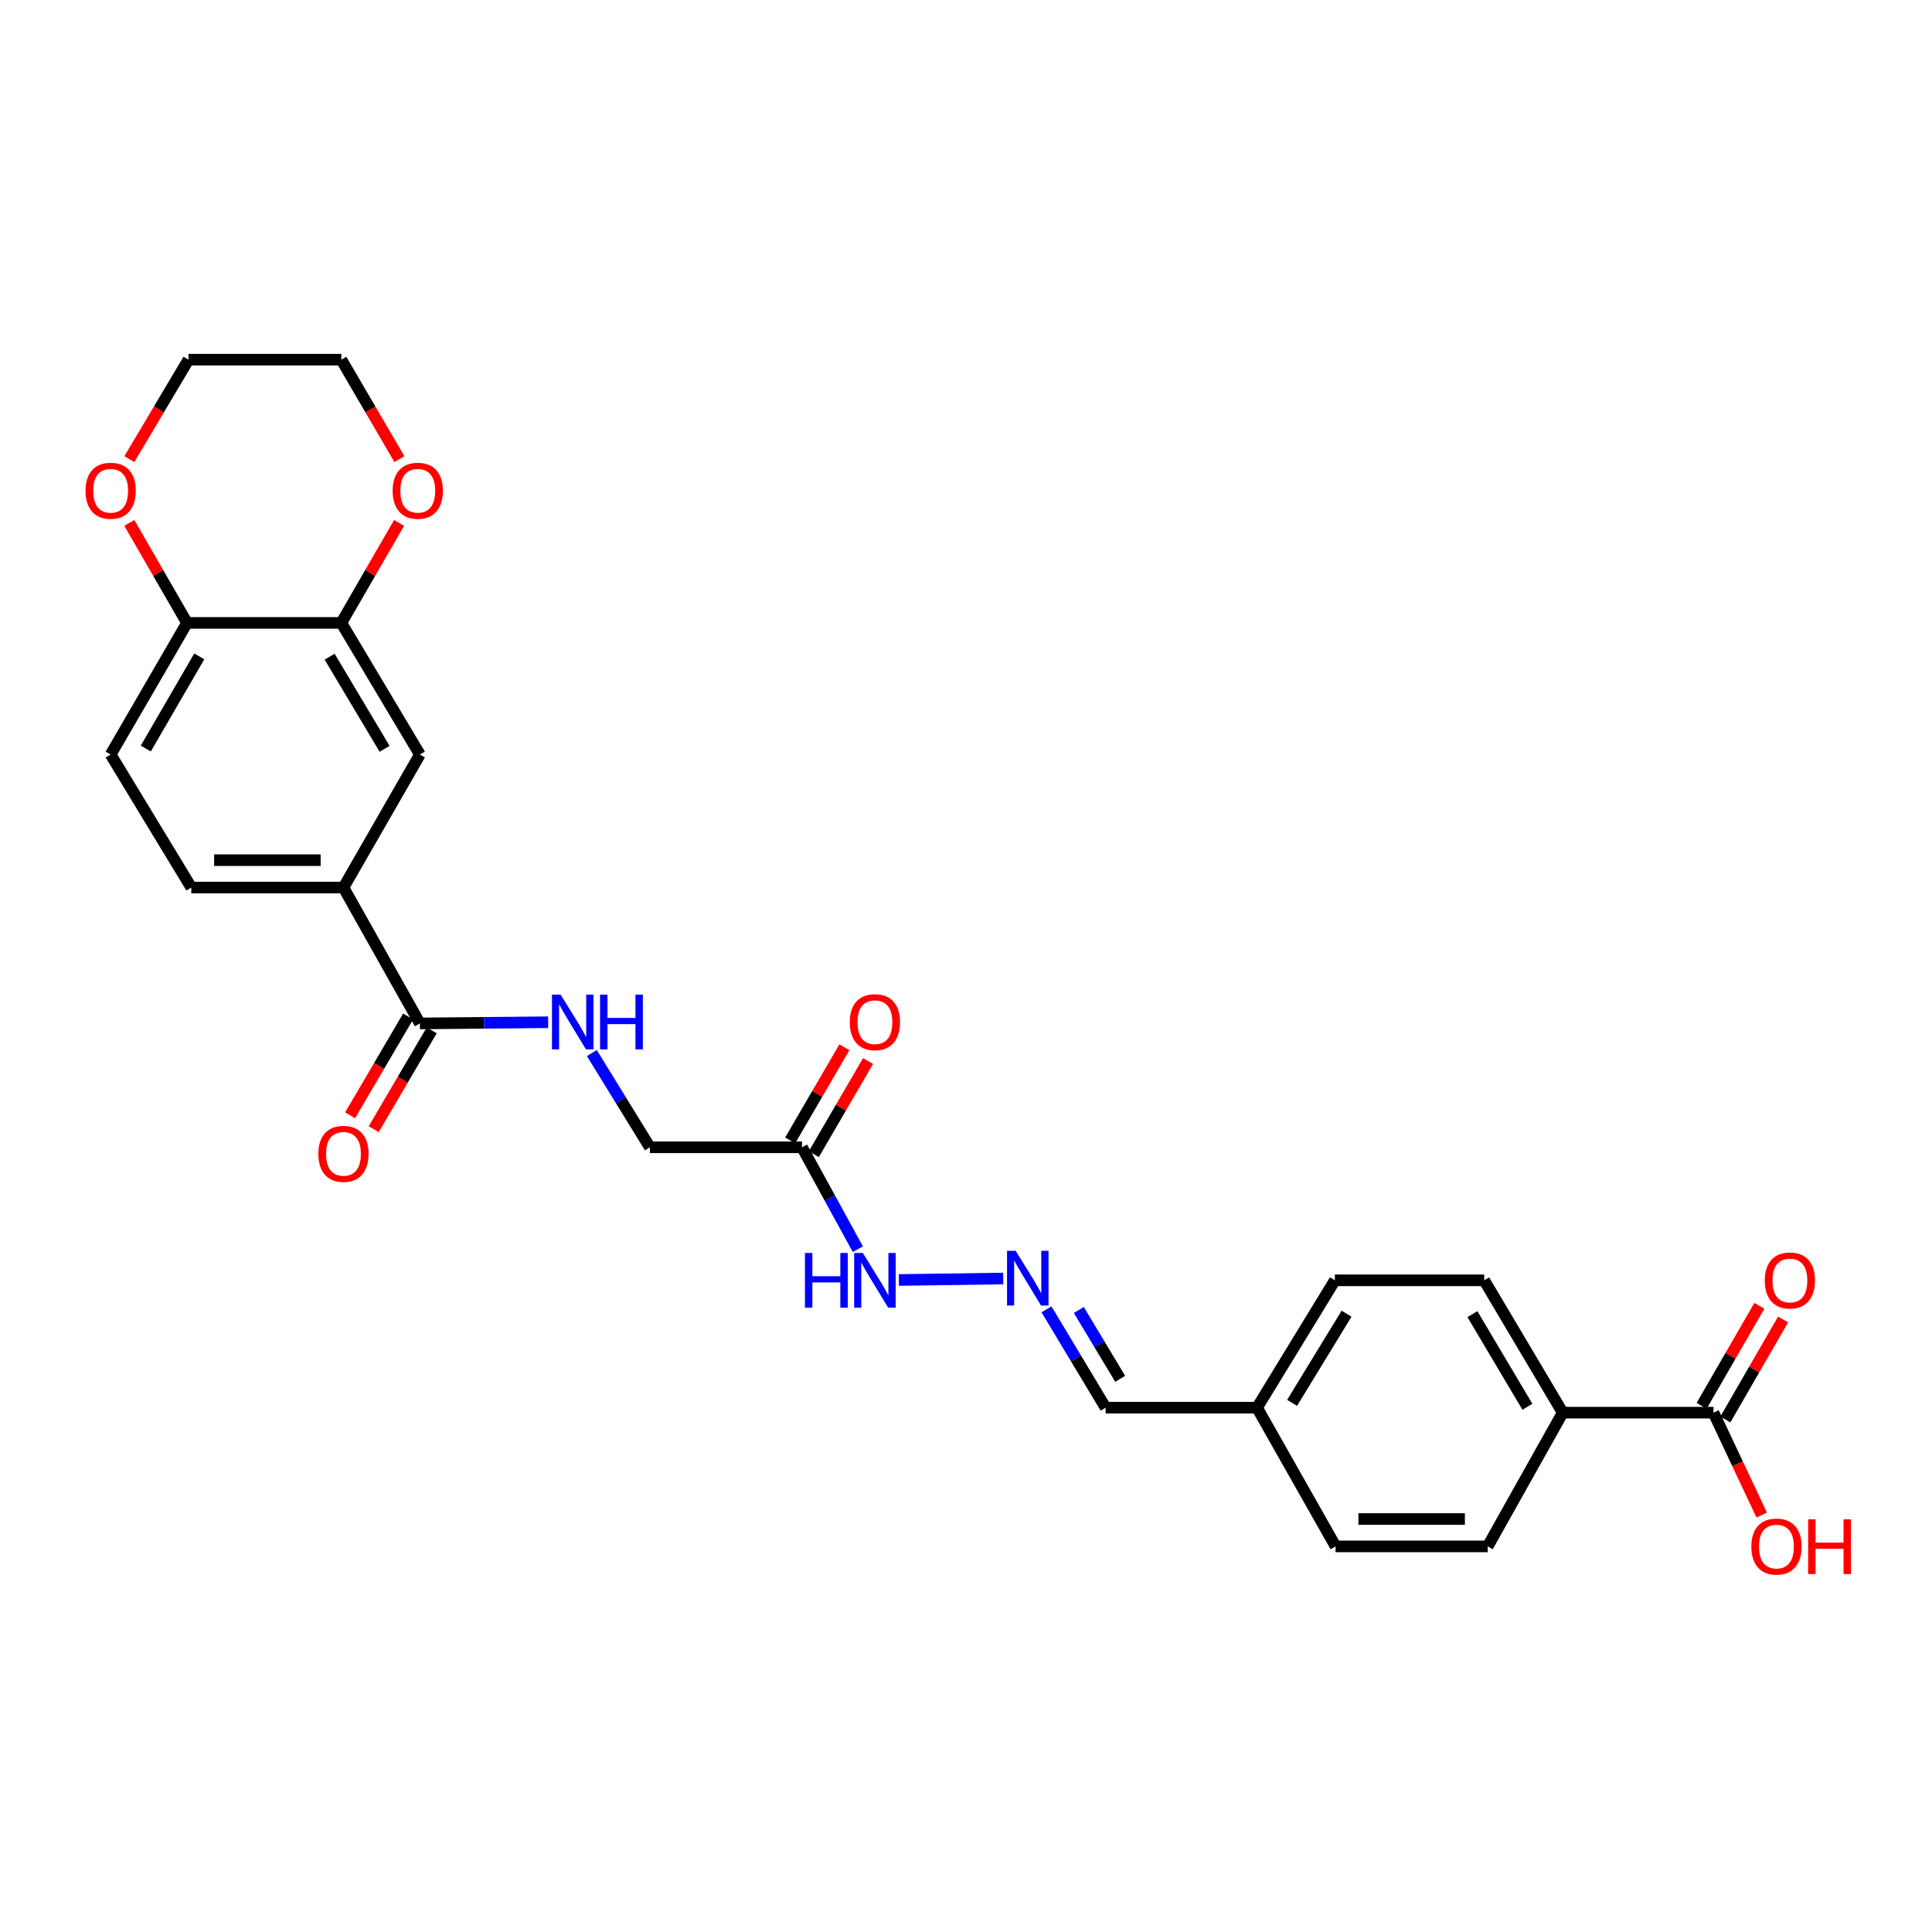 <?xml version='1.0' encoding='iso-8859-1'?>
<svg version='1.1' baseProfile='full'
              xmlns='http://www.w3.org/2000/svg'
                      xmlns:rdkit='http://www.rdkit.org/xml'
                      xmlns:xlink='http://www.w3.org/1999/xlink'
                  xml:space='preserve'
width='1000px' height='1000px' viewBox='0 0 1000 1000'>
<!-- END OF HEADER -->
<rect style='opacity:1.0;fill:#FFFFFF;stroke:none' width='1000' height='1000' x='0' y='0'> </rect>
<path class='bond-0' d='M 217.339,529.726 L 177.778,459.392' style='fill:none;fill-rule:evenodd;stroke:#000000;stroke-width:6px;stroke-linecap:butt;stroke-linejoin:miter;stroke-opacity:1' />
<path class='bond-5' d='M 217.339,529.726 L 250.532,529.419' style='fill:none;fill-rule:evenodd;stroke:#000000;stroke-width:6px;stroke-linecap:butt;stroke-linejoin:miter;stroke-opacity:1' />
<path class='bond-5' d='M 250.532,529.419 L 283.726,529.112' style='fill:none;fill-rule:evenodd;stroke:#0000FF;stroke-width:6px;stroke-linecap:butt;stroke-linejoin:miter;stroke-opacity:1' />
<path class='bond-12' d='M 211.228,526.141 L 196.222,551.714' style='fill:none;fill-rule:evenodd;stroke:#000000;stroke-width:6px;stroke-linecap:butt;stroke-linejoin:miter;stroke-opacity:1' />
<path class='bond-12' d='M 196.222,551.714 L 181.216,577.288' style='fill:none;fill-rule:evenodd;stroke:#FF0000;stroke-width:6px;stroke-linecap:butt;stroke-linejoin:miter;stroke-opacity:1' />
<path class='bond-12' d='M 223.45,533.312 L 208.444,558.886' style='fill:none;fill-rule:evenodd;stroke:#000000;stroke-width:6px;stroke-linecap:butt;stroke-linejoin:miter;stroke-opacity:1' />
<path class='bond-12' d='M 208.444,558.886 L 193.439,584.459' style='fill:none;fill-rule:evenodd;stroke:#FF0000;stroke-width:6px;stroke-linecap:butt;stroke-linejoin:miter;stroke-opacity:1' />
<path class='bond-4' d='M 177.778,459.392 L 217.339,390.553' style='fill:none;fill-rule:evenodd;stroke:#000000;stroke-width:6px;stroke-linecap:butt;stroke-linejoin:miter;stroke-opacity:1' />
<path class='bond-15' d='M 177.778,459.392 L 99.02,459.392' style='fill:none;fill-rule:evenodd;stroke:#000000;stroke-width:6px;stroke-linecap:butt;stroke-linejoin:miter;stroke-opacity:1' />
<path class='bond-15' d='M 165.965,445.221 L 110.834,445.221' style='fill:none;fill-rule:evenodd;stroke:#000000;stroke-width:6px;stroke-linecap:butt;stroke-linejoin:miter;stroke-opacity:1' />
<path class='bond-1' d='M 415.116,593.841 L 336.374,593.841' style='fill:none;fill-rule:evenodd;stroke:#000000;stroke-width:6px;stroke-linecap:butt;stroke-linejoin:miter;stroke-opacity:1' />
<path class='bond-9' d='M 415.116,593.841 L 429.568,620.207' style='fill:none;fill-rule:evenodd;stroke:#000000;stroke-width:6px;stroke-linecap:butt;stroke-linejoin:miter;stroke-opacity:1' />
<path class='bond-9' d='M 429.568,620.207 L 444.02,646.573' style='fill:none;fill-rule:evenodd;stroke:#0000FF;stroke-width:6px;stroke-linecap:butt;stroke-linejoin:miter;stroke-opacity:1' />
<path class='bond-13' d='M 421.24,597.406 L 435.27,573.3' style='fill:none;fill-rule:evenodd;stroke:#000000;stroke-width:6px;stroke-linecap:butt;stroke-linejoin:miter;stroke-opacity:1' />
<path class='bond-13' d='M 435.27,573.3 L 449.299,549.194' style='fill:none;fill-rule:evenodd;stroke:#FF0000;stroke-width:6px;stroke-linecap:butt;stroke-linejoin:miter;stroke-opacity:1' />
<path class='bond-13' d='M 408.992,590.277 L 423.022,566.172' style='fill:none;fill-rule:evenodd;stroke:#000000;stroke-width:6px;stroke-linecap:butt;stroke-linejoin:miter;stroke-opacity:1' />
<path class='bond-13' d='M 423.022,566.172 L 437.052,542.066' style='fill:none;fill-rule:evenodd;stroke:#FF0000;stroke-width:6px;stroke-linecap:butt;stroke-linejoin:miter;stroke-opacity:1' />
<path class='bond-2' d='M 886.902,731.188 L 808.86,731.188' style='fill:none;fill-rule:evenodd;stroke:#000000;stroke-width:6px;stroke-linecap:butt;stroke-linejoin:miter;stroke-opacity:1' />
<path class='bond-14' d='M 893.038,734.731 L 907.979,708.853' style='fill:none;fill-rule:evenodd;stroke:#000000;stroke-width:6px;stroke-linecap:butt;stroke-linejoin:miter;stroke-opacity:1' />
<path class='bond-14' d='M 907.979,708.853 L 922.919,682.976' style='fill:none;fill-rule:evenodd;stroke:#FF0000;stroke-width:6px;stroke-linecap:butt;stroke-linejoin:miter;stroke-opacity:1' />
<path class='bond-14' d='M 880.766,727.645 L 895.706,701.768' style='fill:none;fill-rule:evenodd;stroke:#000000;stroke-width:6px;stroke-linecap:butt;stroke-linejoin:miter;stroke-opacity:1' />
<path class='bond-14' d='M 895.706,701.768 L 910.647,675.89' style='fill:none;fill-rule:evenodd;stroke:#FF0000;stroke-width:6px;stroke-linecap:butt;stroke-linejoin:miter;stroke-opacity:1' />
<path class='bond-21' d='M 886.902,731.188 L 899.377,757.684' style='fill:none;fill-rule:evenodd;stroke:#000000;stroke-width:6px;stroke-linecap:butt;stroke-linejoin:miter;stroke-opacity:1' />
<path class='bond-21' d='M 899.377,757.684 L 911.852,784.18' style='fill:none;fill-rule:evenodd;stroke:#FF0000;stroke-width:6px;stroke-linecap:butt;stroke-linejoin:miter;stroke-opacity:1' />
<path class='bond-3' d='M 176.676,322.415 L 217.339,390.553' style='fill:none;fill-rule:evenodd;stroke:#000000;stroke-width:6px;stroke-linecap:butt;stroke-linejoin:miter;stroke-opacity:1' />
<path class='bond-3' d='M 170.607,339.898 L 199.071,387.594' style='fill:none;fill-rule:evenodd;stroke:#000000;stroke-width:6px;stroke-linecap:butt;stroke-linejoin:miter;stroke-opacity:1' />
<path class='bond-10' d='M 176.676,322.415 L 191.622,296.542' style='fill:none;fill-rule:evenodd;stroke:#000000;stroke-width:6px;stroke-linecap:butt;stroke-linejoin:miter;stroke-opacity:1' />
<path class='bond-10' d='M 191.622,296.542 L 206.568,270.668' style='fill:none;fill-rule:evenodd;stroke:#FF0000;stroke-width:6px;stroke-linecap:butt;stroke-linejoin:miter;stroke-opacity:1' />
<path class='bond-27' d='M 176.676,322.415 L 96.816,322.415' style='fill:none;fill-rule:evenodd;stroke:#000000;stroke-width:6px;stroke-linecap:butt;stroke-linejoin:miter;stroke-opacity:1' />
<path class='bond-16' d='M 306.335,545.058 L 321.354,569.45' style='fill:none;fill-rule:evenodd;stroke:#0000FF;stroke-width:6px;stroke-linecap:butt;stroke-linejoin:miter;stroke-opacity:1' />
<path class='bond-16' d='M 321.354,569.45 L 336.374,593.841' style='fill:none;fill-rule:evenodd;stroke:#000000;stroke-width:6px;stroke-linecap:butt;stroke-linejoin:miter;stroke-opacity:1' />
<path class='bond-6' d='M 519.26,661.764 L 465.258,662.522' style='fill:none;fill-rule:evenodd;stroke:#0000FF;stroke-width:6px;stroke-linecap:butt;stroke-linejoin:miter;stroke-opacity:1' />
<path class='bond-20' d='M 541.66,677.701 L 556.958,703.161' style='fill:none;fill-rule:evenodd;stroke:#0000FF;stroke-width:6px;stroke-linecap:butt;stroke-linejoin:miter;stroke-opacity:1' />
<path class='bond-20' d='M 556.958,703.161 L 572.255,728.622' style='fill:none;fill-rule:evenodd;stroke:#000000;stroke-width:6px;stroke-linecap:butt;stroke-linejoin:miter;stroke-opacity:1' />
<path class='bond-20' d='M 558.396,678.041 L 569.104,695.863' style='fill:none;fill-rule:evenodd;stroke:#0000FF;stroke-width:6px;stroke-linecap:butt;stroke-linejoin:miter;stroke-opacity:1' />
<path class='bond-20' d='M 569.104,695.863 L 579.812,713.685' style='fill:none;fill-rule:evenodd;stroke:#000000;stroke-width:6px;stroke-linecap:butt;stroke-linejoin:miter;stroke-opacity:1' />
<path class='bond-7' d='M 96.816,322.415 L 57.271,390.553' style='fill:none;fill-rule:evenodd;stroke:#000000;stroke-width:6px;stroke-linecap:butt;stroke-linejoin:miter;stroke-opacity:1' />
<path class='bond-7' d='M 103.14,339.749 L 75.459,387.446' style='fill:none;fill-rule:evenodd;stroke:#000000;stroke-width:6px;stroke-linecap:butt;stroke-linejoin:miter;stroke-opacity:1' />
<path class='bond-11' d='M 96.816,322.415 L 81.876,296.542' style='fill:none;fill-rule:evenodd;stroke:#000000;stroke-width:6px;stroke-linecap:butt;stroke-linejoin:miter;stroke-opacity:1' />
<path class='bond-11' d='M 81.876,296.542 L 66.936,270.668' style='fill:none;fill-rule:evenodd;stroke:#FF0000;stroke-width:6px;stroke-linecap:butt;stroke-linejoin:miter;stroke-opacity:1' />
<path class='bond-8' d='M 808.86,731.188 L 768.213,662.696' style='fill:none;fill-rule:evenodd;stroke:#000000;stroke-width:6px;stroke-linecap:butt;stroke-linejoin:miter;stroke-opacity:1' />
<path class='bond-8' d='M 790.577,728.146 L 762.124,680.202' style='fill:none;fill-rule:evenodd;stroke:#000000;stroke-width:6px;stroke-linecap:butt;stroke-linejoin:miter;stroke-opacity:1' />
<path class='bond-29' d='M 808.86,731.188 L 770.032,800.413' style='fill:none;fill-rule:evenodd;stroke:#000000;stroke-width:6px;stroke-linecap:butt;stroke-linejoin:miter;stroke-opacity:1' />
<path class='bond-25' d='M 206.731,237.649 L 191.704,211.91' style='fill:none;fill-rule:evenodd;stroke:#FF0000;stroke-width:6px;stroke-linecap:butt;stroke-linejoin:miter;stroke-opacity:1' />
<path class='bond-25' d='M 191.704,211.91 L 176.676,186.171' style='fill:none;fill-rule:evenodd;stroke:#000000;stroke-width:6px;stroke-linecap:butt;stroke-linejoin:miter;stroke-opacity:1' />
<path class='bond-26' d='M 66.957,237.64 L 82.256,211.905' style='fill:none;fill-rule:evenodd;stroke:#FF0000;stroke-width:6px;stroke-linecap:butt;stroke-linejoin:miter;stroke-opacity:1' />
<path class='bond-26' d='M 82.256,211.905 L 97.556,186.171' style='fill:none;fill-rule:evenodd;stroke:#000000;stroke-width:6px;stroke-linecap:butt;stroke-linejoin:miter;stroke-opacity:1' />
<path class='bond-17' d='M 99.02,459.392 L 57.271,390.553' style='fill:none;fill-rule:evenodd;stroke:#000000;stroke-width:6px;stroke-linecap:butt;stroke-linejoin:miter;stroke-opacity:1' />
<path class='bond-18' d='M 768.213,662.696 L 690.927,662.696' style='fill:none;fill-rule:evenodd;stroke:#000000;stroke-width:6px;stroke-linecap:butt;stroke-linejoin:miter;stroke-opacity:1' />
<path class='bond-19' d='M 770.032,800.413 L 691.297,800.413' style='fill:none;fill-rule:evenodd;stroke:#000000;stroke-width:6px;stroke-linecap:butt;stroke-linejoin:miter;stroke-opacity:1' />
<path class='bond-19' d='M 758.222,786.242 L 703.108,786.242' style='fill:none;fill-rule:evenodd;stroke:#000000;stroke-width:6px;stroke-linecap:butt;stroke-linejoin:miter;stroke-opacity:1' />
<path class='bond-22' d='M 572.255,728.622 L 650.643,728.622' style='fill:none;fill-rule:evenodd;stroke:#000000;stroke-width:6px;stroke-linecap:butt;stroke-linejoin:miter;stroke-opacity:1' />
<path class='bond-23' d='M 650.643,728.622 L 691.297,800.413' style='fill:none;fill-rule:evenodd;stroke:#000000;stroke-width:6px;stroke-linecap:butt;stroke-linejoin:miter;stroke-opacity:1' />
<path class='bond-24' d='M 650.643,728.622 L 690.927,662.696' style='fill:none;fill-rule:evenodd;stroke:#000000;stroke-width:6px;stroke-linecap:butt;stroke-linejoin:miter;stroke-opacity:1' />
<path class='bond-24' d='M 668.778,726.122 L 696.977,679.974' style='fill:none;fill-rule:evenodd;stroke:#000000;stroke-width:6px;stroke-linecap:butt;stroke-linejoin:miter;stroke-opacity:1' />
<path class='bond-28' d='M 176.676,186.171 L 97.556,186.171' style='fill:none;fill-rule:evenodd;stroke:#000000;stroke-width:6px;stroke-linecap:butt;stroke-linejoin:miter;stroke-opacity:1' />
<path  class='atom-6' d='M 290.183 514.834
L 299.463 529.834
Q 300.383 531.314, 301.863 533.994
Q 303.343 536.674, 303.423 536.834
L 303.423 514.834
L 307.183 514.834
L 307.183 543.154
L 303.303 543.154
L 293.343 526.754
Q 292.183 524.834, 290.943 522.634
Q 289.743 520.434, 289.383 519.754
L 289.383 543.154
L 285.703 543.154
L 285.703 514.834
L 290.183 514.834
' fill='#0000FF'/>
<path  class='atom-6' d='M 310.583 514.834
L 314.423 514.834
L 314.423 526.874
L 328.903 526.874
L 328.903 514.834
L 332.743 514.834
L 332.743 543.154
L 328.903 543.154
L 328.903 530.074
L 314.423 530.074
L 314.423 543.154
L 310.583 543.154
L 310.583 514.834
' fill='#0000FF'/>
<path  class='atom-7' d='M 525.718 647.426
L 534.998 662.426
Q 535.918 663.906, 537.398 666.586
Q 538.878 669.266, 538.958 669.426
L 538.958 647.426
L 542.718 647.426
L 542.718 675.746
L 538.838 675.746
L 528.878 659.346
Q 527.718 657.426, 526.478 655.226
Q 525.278 653.026, 524.918 652.346
L 524.918 675.746
L 521.238 675.746
L 521.238 647.426
L 525.718 647.426
' fill='#0000FF'/>
<path  class='atom-10' d='M 416.638 648.536
L 420.478 648.536
L 420.478 660.576
L 434.958 660.576
L 434.958 648.536
L 438.798 648.536
L 438.798 676.856
L 434.958 676.856
L 434.958 663.776
L 420.478 663.776
L 420.478 676.856
L 416.638 676.856
L 416.638 648.536
' fill='#0000FF'/>
<path  class='atom-10' d='M 446.598 648.536
L 455.878 663.536
Q 456.798 665.016, 458.278 667.696
Q 459.758 670.376, 459.838 670.536
L 459.838 648.536
L 463.598 648.536
L 463.598 676.856
L 459.718 676.856
L 449.758 660.456
Q 448.598 658.536, 447.358 656.336
Q 446.158 654.136, 445.798 653.456
L 445.798 676.856
L 442.118 676.856
L 442.118 648.536
L 446.598 648.536
' fill='#0000FF'/>
<path  class='atom-11' d='M 203.236 254.011
Q 203.236 247.211, 206.596 243.411
Q 209.956 239.611, 216.236 239.611
Q 222.516 239.611, 225.876 243.411
Q 229.236 247.211, 229.236 254.011
Q 229.236 260.891, 225.836 264.811
Q 222.436 268.691, 216.236 268.691
Q 209.996 268.691, 206.596 264.811
Q 203.236 260.931, 203.236 254.011
M 216.236 265.491
Q 220.556 265.491, 222.876 262.611
Q 225.236 259.691, 225.236 254.011
Q 225.236 248.451, 222.876 245.651
Q 220.556 242.811, 216.236 242.811
Q 211.916 242.811, 209.556 245.611
Q 207.236 248.411, 207.236 254.011
Q 207.236 259.731, 209.556 262.611
Q 211.916 265.491, 216.236 265.491
' fill='#FF0000'/>
<path  class='atom-12' d='M 44.271 254.011
Q 44.271 247.211, 47.631 243.411
Q 50.991 239.611, 57.271 239.611
Q 63.551 239.611, 66.911 243.411
Q 70.271 247.211, 70.271 254.011
Q 70.271 260.891, 66.871 264.811
Q 63.471 268.691, 57.271 268.691
Q 51.031 268.691, 47.631 264.811
Q 44.271 260.931, 44.271 254.011
M 57.271 265.491
Q 61.591 265.491, 63.911 262.611
Q 66.271 259.691, 66.271 254.011
Q 66.271 248.451, 63.911 245.651
Q 61.591 242.811, 57.271 242.811
Q 52.951 242.811, 50.591 245.611
Q 48.271 248.411, 48.271 254.011
Q 48.271 259.731, 50.591 262.611
Q 52.951 265.491, 57.271 265.491
' fill='#FF0000'/>
<path  class='atom-13' d='M 164.778 597.228
Q 164.778 590.428, 168.138 586.628
Q 171.498 582.828, 177.778 582.828
Q 184.058 582.828, 187.418 586.628
Q 190.778 590.428, 190.778 597.228
Q 190.778 604.108, 187.378 608.028
Q 183.978 611.908, 177.778 611.908
Q 171.538 611.908, 168.138 608.028
Q 164.778 604.148, 164.778 597.228
M 177.778 608.708
Q 182.098 608.708, 184.418 605.828
Q 186.778 602.908, 186.778 597.228
Q 186.778 591.668, 184.418 588.868
Q 182.098 586.028, 177.778 586.028
Q 173.458 586.028, 171.098 588.828
Q 168.778 591.628, 168.778 597.228
Q 168.778 602.948, 171.098 605.828
Q 173.458 608.708, 177.778 608.708
' fill='#FF0000'/>
<path  class='atom-14' d='M 439.858 529.074
Q 439.858 522.274, 443.218 518.474
Q 446.578 514.674, 452.858 514.674
Q 459.138 514.674, 462.498 518.474
Q 465.858 522.274, 465.858 529.074
Q 465.858 535.954, 462.458 539.874
Q 459.058 543.754, 452.858 543.754
Q 446.618 543.754, 443.218 539.874
Q 439.858 535.994, 439.858 529.074
M 452.858 540.554
Q 457.178 540.554, 459.498 537.674
Q 461.858 534.754, 461.858 529.074
Q 461.858 523.514, 459.498 520.714
Q 457.178 517.874, 452.858 517.874
Q 448.538 517.874, 446.178 520.674
Q 443.858 523.474, 443.858 529.074
Q 443.858 534.794, 446.178 537.674
Q 448.538 540.554, 452.858 540.554
' fill='#FF0000'/>
<path  class='atom-15' d='M 913.446 662.776
Q 913.446 655.976, 916.806 652.176
Q 920.166 648.376, 926.446 648.376
Q 932.726 648.376, 936.086 652.176
Q 939.446 655.976, 939.446 662.776
Q 939.446 669.656, 936.046 673.576
Q 932.646 677.456, 926.446 677.456
Q 920.206 677.456, 916.806 673.576
Q 913.446 669.696, 913.446 662.776
M 926.446 674.256
Q 930.766 674.256, 933.086 671.376
Q 935.446 668.456, 935.446 662.776
Q 935.446 657.216, 933.086 654.416
Q 930.766 651.576, 926.446 651.576
Q 922.126 651.576, 919.766 654.376
Q 917.446 657.176, 917.446 662.776
Q 917.446 668.496, 919.766 671.376
Q 922.126 674.256, 926.446 674.256
' fill='#FF0000'/>
<path  class='atom-22' d='M 906.495 800.493
Q 906.495 793.693, 909.855 789.893
Q 913.215 786.093, 919.495 786.093
Q 925.775 786.093, 929.135 789.893
Q 932.495 793.693, 932.495 800.493
Q 932.495 807.373, 929.095 811.293
Q 925.695 815.173, 919.495 815.173
Q 913.255 815.173, 909.855 811.293
Q 906.495 807.413, 906.495 800.493
M 919.495 811.973
Q 923.815 811.973, 926.135 809.093
Q 928.495 806.173, 928.495 800.493
Q 928.495 794.933, 926.135 792.133
Q 923.815 789.293, 919.495 789.293
Q 915.175 789.293, 912.815 792.093
Q 910.495 794.893, 910.495 800.493
Q 910.495 806.213, 912.815 809.093
Q 915.175 811.973, 919.495 811.973
' fill='#FF0000'/>
<path  class='atom-22' d='M 935.895 786.413
L 939.735 786.413
L 939.735 798.453
L 954.215 798.453
L 954.215 786.413
L 958.055 786.413
L 958.055 814.733
L 954.215 814.733
L 954.215 801.653
L 939.735 801.653
L 939.735 814.733
L 935.895 814.733
L 935.895 786.413
' fill='#FF0000'/>
</svg>
